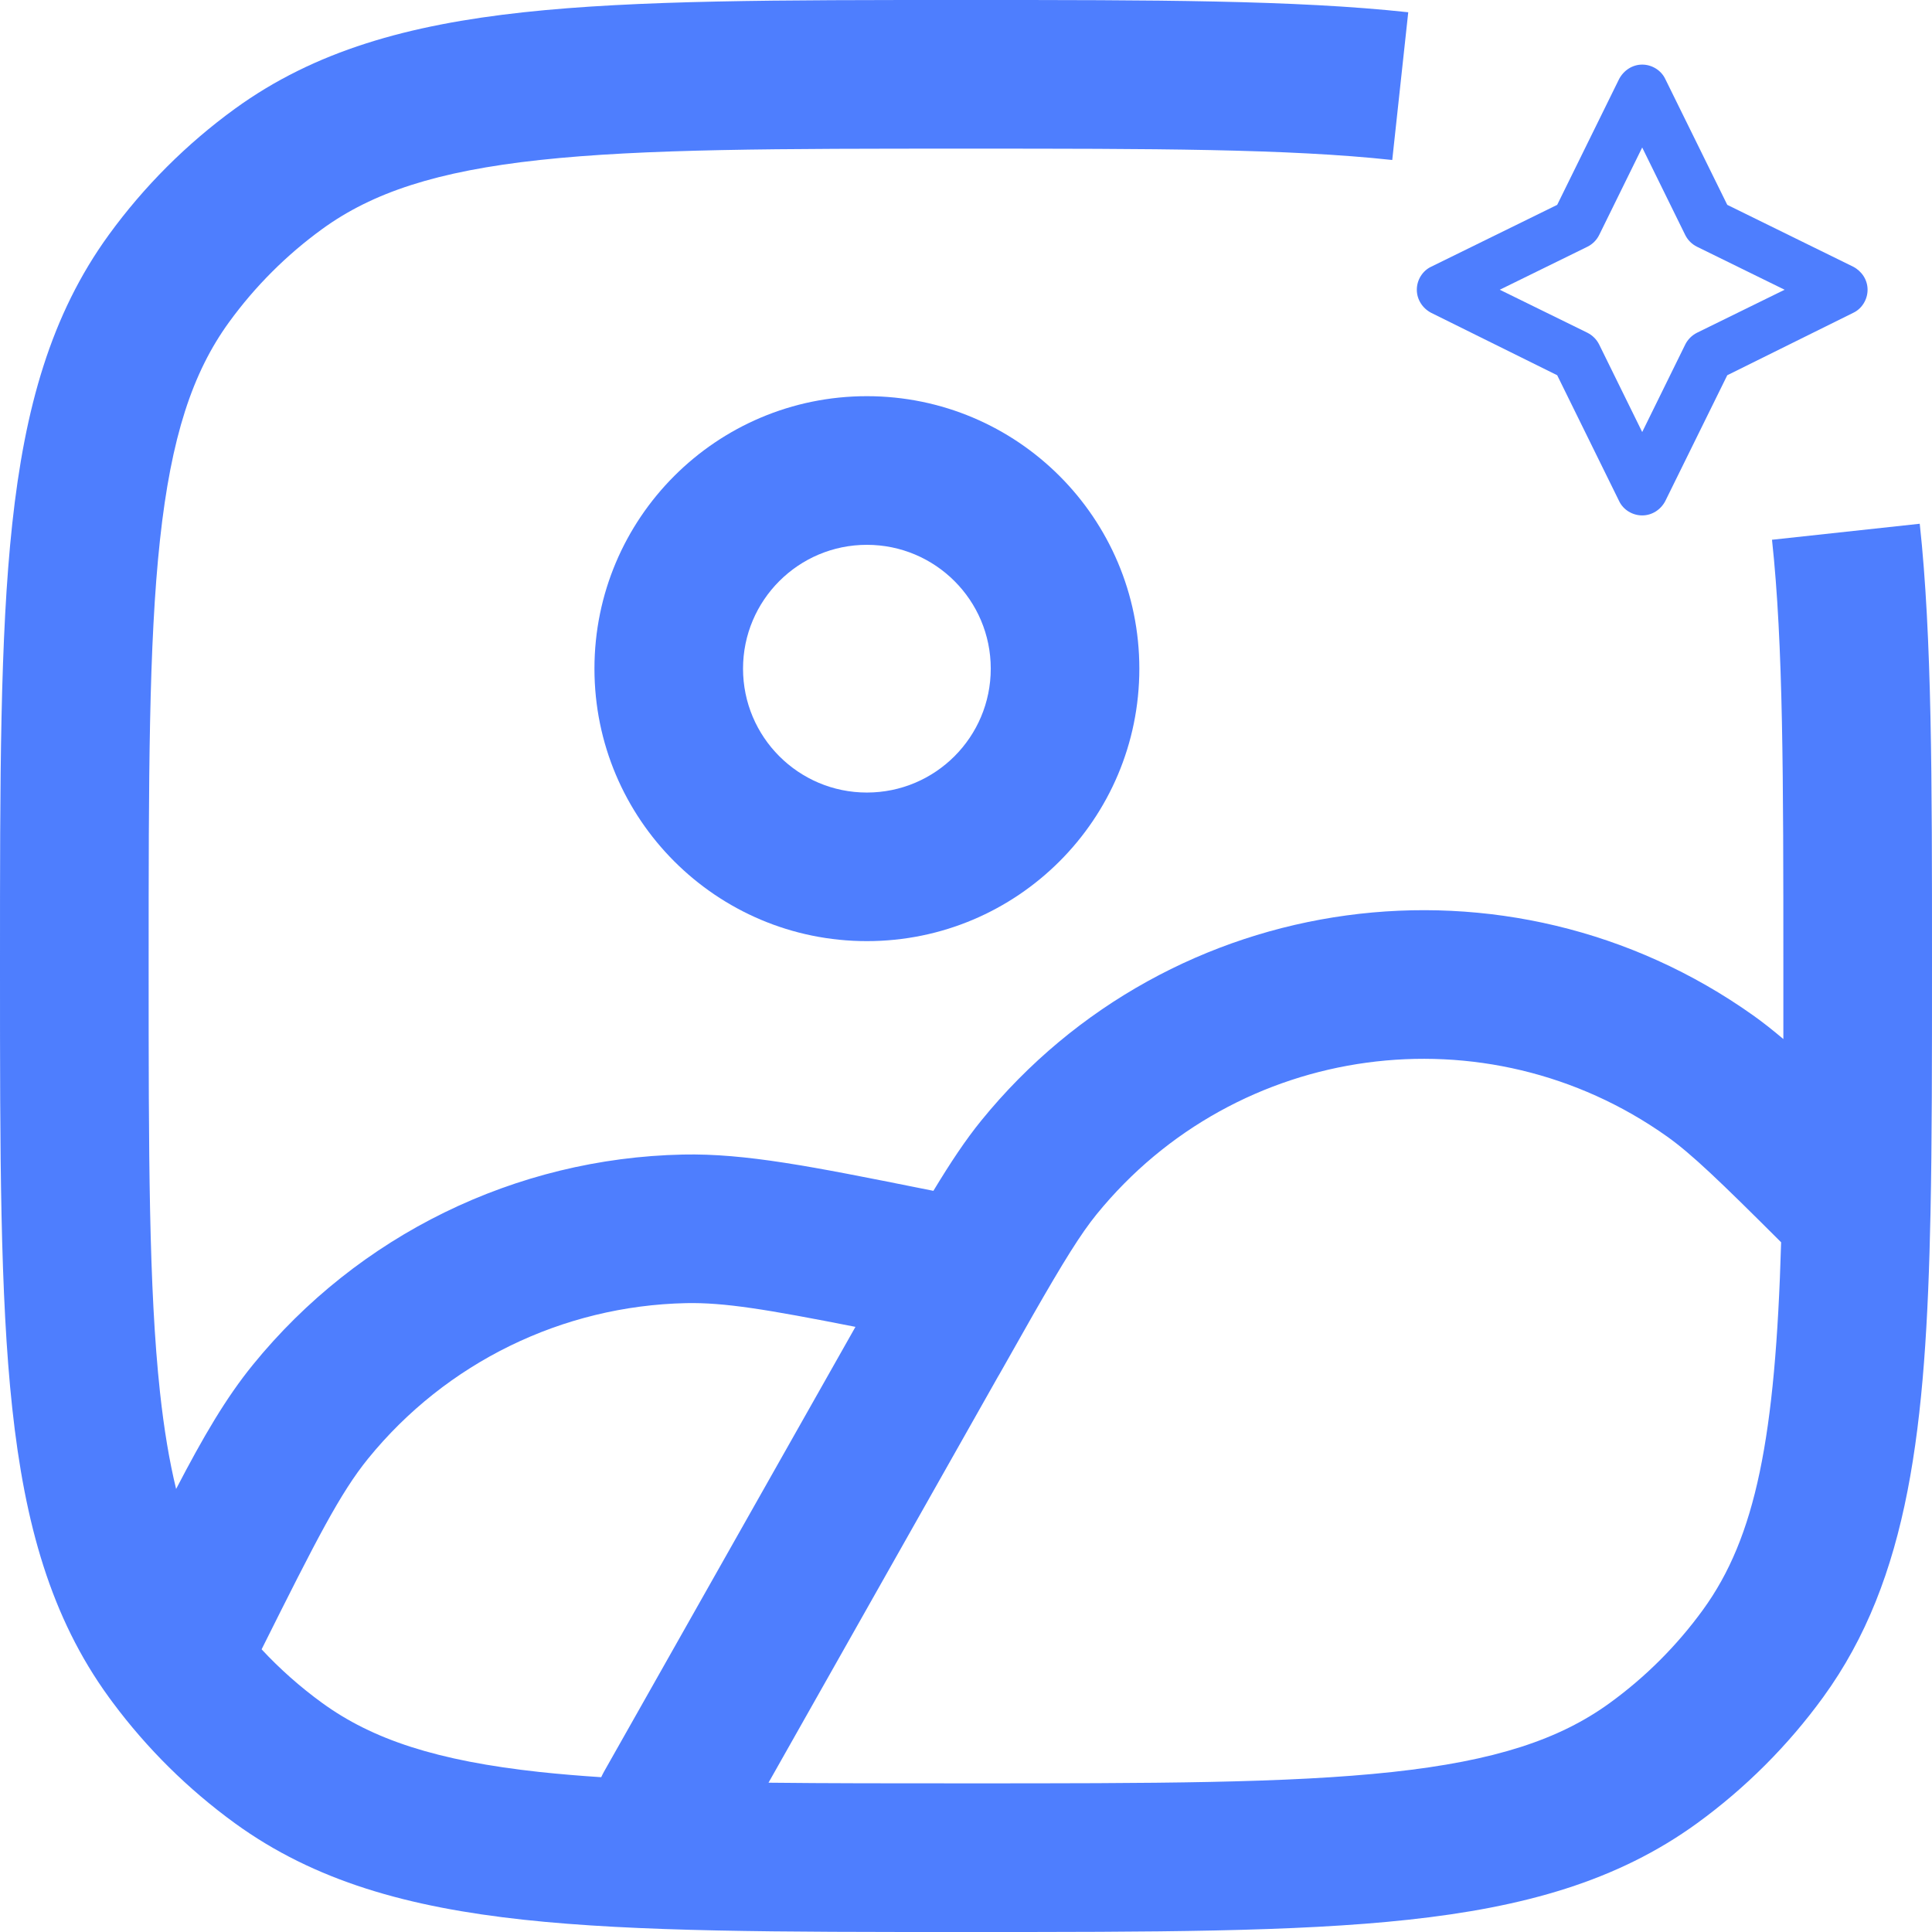 <svg width="32" height="32" viewBox="0 0 32 32" fill="none" xmlns="http://www.w3.org/2000/svg">
<g clip-path="url(#clip0_6713_767)">
<path fill-rule="evenodd" clip-rule="evenodd" d="M14.358 6.562C11.866 6.562 9.846 8.583 9.846 11.075C9.846 13.568 11.866 15.588 14.358 15.588C16.851 15.588 18.871 13.568 18.871 11.075C18.871 8.583 16.851 6.562 14.358 6.562ZM12.307 11.075C12.307 9.942 13.226 9.024 14.358 9.024C15.492 9.024 16.41 9.942 16.41 11.075C16.41 12.208 15.492 13.127 14.358 13.127C13.226 13.127 12.307 12.208 12.307 11.075Z" fill="#4E7EFE"/>
<path fill-rule="evenodd" clip-rule="evenodd" d="M16.074 2.91137e-07C19.088 -1.61191e-05 21.451 -1.62125e-05 23.325 0.203L23.06 2.65C21.333 2.463 19.104 2.462 16 2.462C12.896 2.462 10.667 2.463 8.94 2.65C7.237 2.835 6.17 3.188 5.336 3.794C4.744 4.224 4.224 4.744 3.794 5.336C3.188 6.17 2.835 7.237 2.65 8.94C2.463 10.667 2.462 12.896 2.462 16C2.462 19.104 2.463 21.333 2.65 23.06C2.716 23.669 2.804 24.197 2.917 24.662C3.369 23.793 3.743 23.153 4.187 22.607C5.935 20.456 8.539 19.182 11.31 19.123C12.347 19.101 13.452 19.322 15.255 19.683L15.46 19.724C15.743 19.256 15.992 18.881 16.252 18.561C19.389 14.701 24.983 13.939 29.038 16.818C29.2 16.933 29.364 17.063 29.538 17.21C29.538 16.822 29.538 16.419 29.538 16C29.538 12.896 29.537 10.667 29.35 8.94L31.797 8.675C32 10.55 32 12.912 32 15.926V16.01C32 17.543 32 18.902 31.975 20.103C31.902 23.638 31.625 26.146 30.198 28.11C29.616 28.911 28.911 29.616 28.11 30.198C26.787 31.159 25.238 31.59 23.325 31.797C21.451 32 19.088 32 16.074 32H15.926C12.912 32 10.55 32 8.675 31.797C6.763 31.59 5.213 31.159 3.89 30.198C3.118 29.637 2.435 28.962 1.866 28.197C1.845 28.168 1.823 28.14 1.802 28.11C0.841 26.787 0.41 25.238 0.203 23.325C-1.62125e-05 21.451 -1.61191e-05 19.088 2.91137e-07 16.074V15.926C-1.61191e-05 12.912 -1.62125e-05 10.55 0.203 8.675C0.41 6.763 0.841 5.213 1.802 3.89C2.384 3.089 3.089 2.384 3.89 1.802C5.213 0.841 6.763 0.41 8.675 0.203C10.55 -1.62125e-05 12.912 -1.61191e-05 15.926 2.91137e-07H16.074ZM29.501 20.576C28.489 19.566 28.019 19.114 27.613 18.825C24.615 16.697 20.481 17.261 18.163 20.113C17.906 20.429 17.622 20.883 17.098 21.8C16.936 22.084 16.755 22.405 16.547 22.773L16.534 22.794L12.729 29.527C13.7 29.538 14.783 29.538 16 29.538C19.104 29.538 21.333 29.537 23.06 29.35C24.763 29.165 25.83 28.812 26.664 28.206C27.256 27.776 27.776 27.256 28.206 26.664C29.082 25.458 29.407 23.809 29.501 20.576ZM9.958 29.436C9.972 29.405 9.988 29.374 10.005 29.343L14.169 21.977C12.692 21.686 11.994 21.571 11.363 21.584C9.314 21.628 7.389 22.569 6.097 24.159C5.636 24.728 5.254 25.474 4.333 27.318C4.637 27.645 4.974 27.943 5.336 28.206C6.17 28.812 7.237 29.165 8.94 29.35C9.261 29.384 9.6 29.413 9.958 29.436Z" fill="#4E7EFE"/>
<path d="M26.818 8.3C26.886 8.444 27.039 8.537 27.2 8.537C27.361 8.537 27.506 8.444 27.582 8.3L28.609 6.215L30.696 5.181C30.84 5.113 30.933 4.96 30.933 4.799C30.933 4.638 30.84 4.494 30.696 4.418L28.609 3.393L27.582 1.308C27.514 1.164 27.361 1.07 27.2 1.07C27.039 1.07 26.895 1.164 26.818 1.308L25.792 3.393L23.704 4.418C23.56 4.486 23.467 4.638 23.467 4.799C23.467 4.96 23.56 5.105 23.704 5.181L25.792 6.215L26.818 8.3ZM26.292 4.087C26.377 4.045 26.445 3.977 26.487 3.893L27.2 2.443L27.913 3.893C27.955 3.977 28.023 4.045 28.108 4.087L29.559 4.799L28.108 5.511C28.023 5.554 27.955 5.622 27.913 5.706L27.2 7.156L26.487 5.706C26.445 5.622 26.377 5.554 26.292 5.511L24.841 4.799L26.292 4.087Z" fill="#4E7EFE"/>
</g>
<defs>
<clipPath id="clip0_6713_767">
<rect width="32" height="32" fill="white"/>
</clipPath>
</defs>
</svg>

